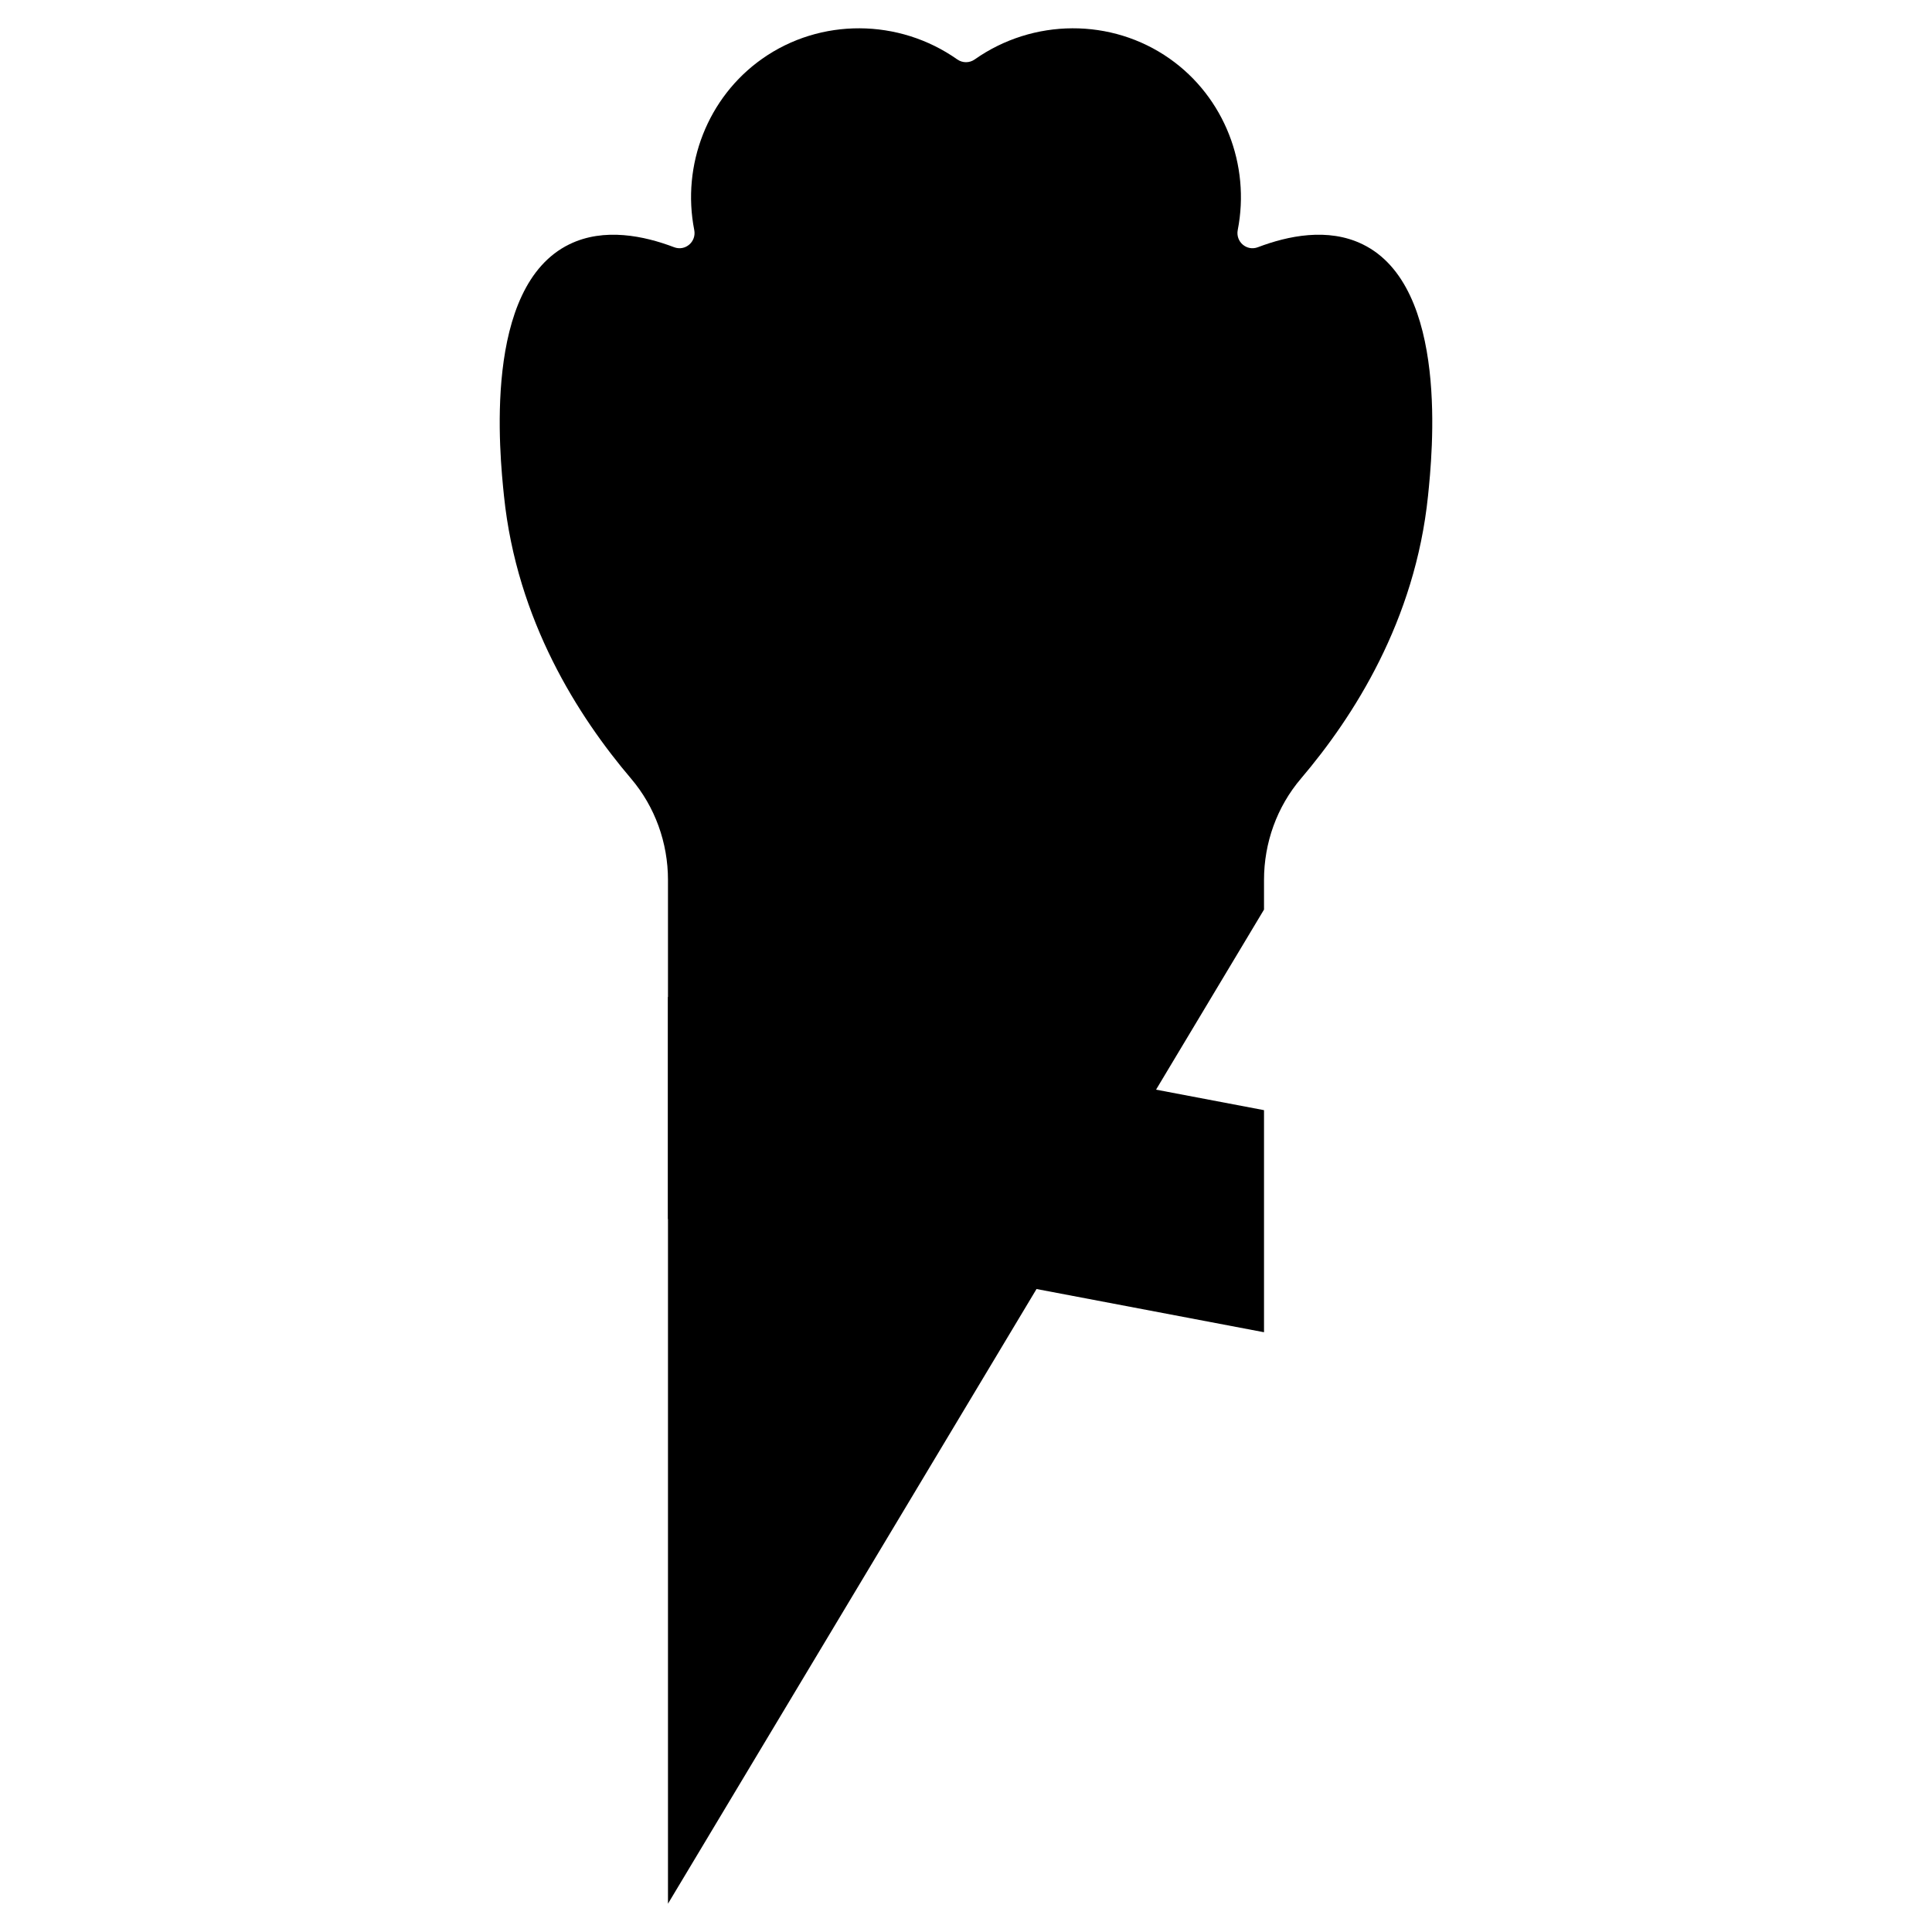 <svg xmlns="http://www.w3.org/2000/svg" viewBox="0 0 512 512" width="512" height="512"><g><g><g><g><ellipse cx="188.045" cy="110.08" rx="12.812" ry="16.989"></ellipse><ellipse cx="323.955" cy="110.08" rx="12.812" ry="16.989"></ellipse></g><g><ellipse cx="228.671" cy="71.217" rx="14.974" ry="19.856"></ellipse><ellipse cx="283.329" cy="71.217" rx="14.974" ry="19.856"></ellipse></g><path d="&#10;&#9;&#9;&#9;&#9;M213.025,145.818c15.238-39.174,70.713-39.174,85.951,0c0.1,0.258,0.199,0.517,0.296,0.778&#10;&#9;&#9;&#9;&#9;c4.122,11.087,8.373,26.078,0.292,36.419c-8.014,10.255-20.285,10.358-30.317,5.19c-8.273-4.262-18.218-4.262-26.491,0&#10;&#9;&#9;&#9;&#9;c-10.033,5.168-22.303,5.065-30.317-5.19c-8.082-10.342-3.83-25.332,0.292-36.419&#10;&#9;&#9;&#9;&#9;C212.826,146.335,212.924,146.076,213.025,145.818z"></path></g><path d="&#10;&#9;&#9;&#9;M334.977,241.049v-7.865c0-9.819,3.418-19.361,9.78-26.84c13.951-16.403,30.273-41.839,33.681-74.91&#10;&#9;&#9;&#9;c1.129-10.958,5.716-55.465-17.346-66.702c-9.191-4.478-19.816-2.23-27.734,0.783c-2.967,1.129-5.953-1.447-5.342-4.562&#10;&#9;&#9;&#9;c3.377-17.198-3.51-35.172-18.024-45.392c-15.41-10.852-36.216-10.707-51.686,0.191c-1.386,0.977-3.226,0.977-4.612,0&#10;&#9;&#9;&#9;c-15.469-10.897-36.275-11.043-51.686-0.191c-14.513,10.22-21.401,28.194-18.024,45.392c0.612,3.115-2.375,5.691-5.342,4.562&#10;&#9;&#9;&#9;c-7.918-3.013-18.543-5.261-27.734-0.783c-23.062,11.236-18.476,55.743-17.346,66.702c3.408,33.072,19.731,58.508,33.681,74.91&#10;&#9;&#9;&#9;c6.361,7.479,9.78,17.021,9.78,26.84V504.5"></path><line x1="334.977" y1="504.5" x2="334.977" y2="276.049"></line><g><line x1="177.023" y1="471.906" x2="240.48" y2="453.828"></line><line x1="258.02" y1="389.99" x2="177.02" y2="413.06"></line><line x1="274.36" y1="444.175" x2="334.977" y2="426.906"></line><line x1="334.977" y1="411.906" x2="177.023" y2="366.906"></line><polygon points="&#10;&#9;&#9;&#9;&#9;334.977,353.055 177.023,323.055 177.023,264.204 334.977,294.204 &#9;&#9;&#9;"></polygon></g></g><g><g><line x1="76.391" y1="360.804" x2="121.583" y2="361.076"></line><line x1="89.198" y1="425.111" x2="135.01" y2="410.805"></line><line x1="89.973" y1="296.656" x2="135.609" y2="311.513"></line></g><g><line x1="435.609" y1="360.804" x2="390.417" y2="361.076"></line><line x1="422.802" y1="425.111" x2="376.99" y2="410.805"></line><line x1="422.027" y1="296.656" x2="376.391" y2="311.513"></line></g></g></g></svg>